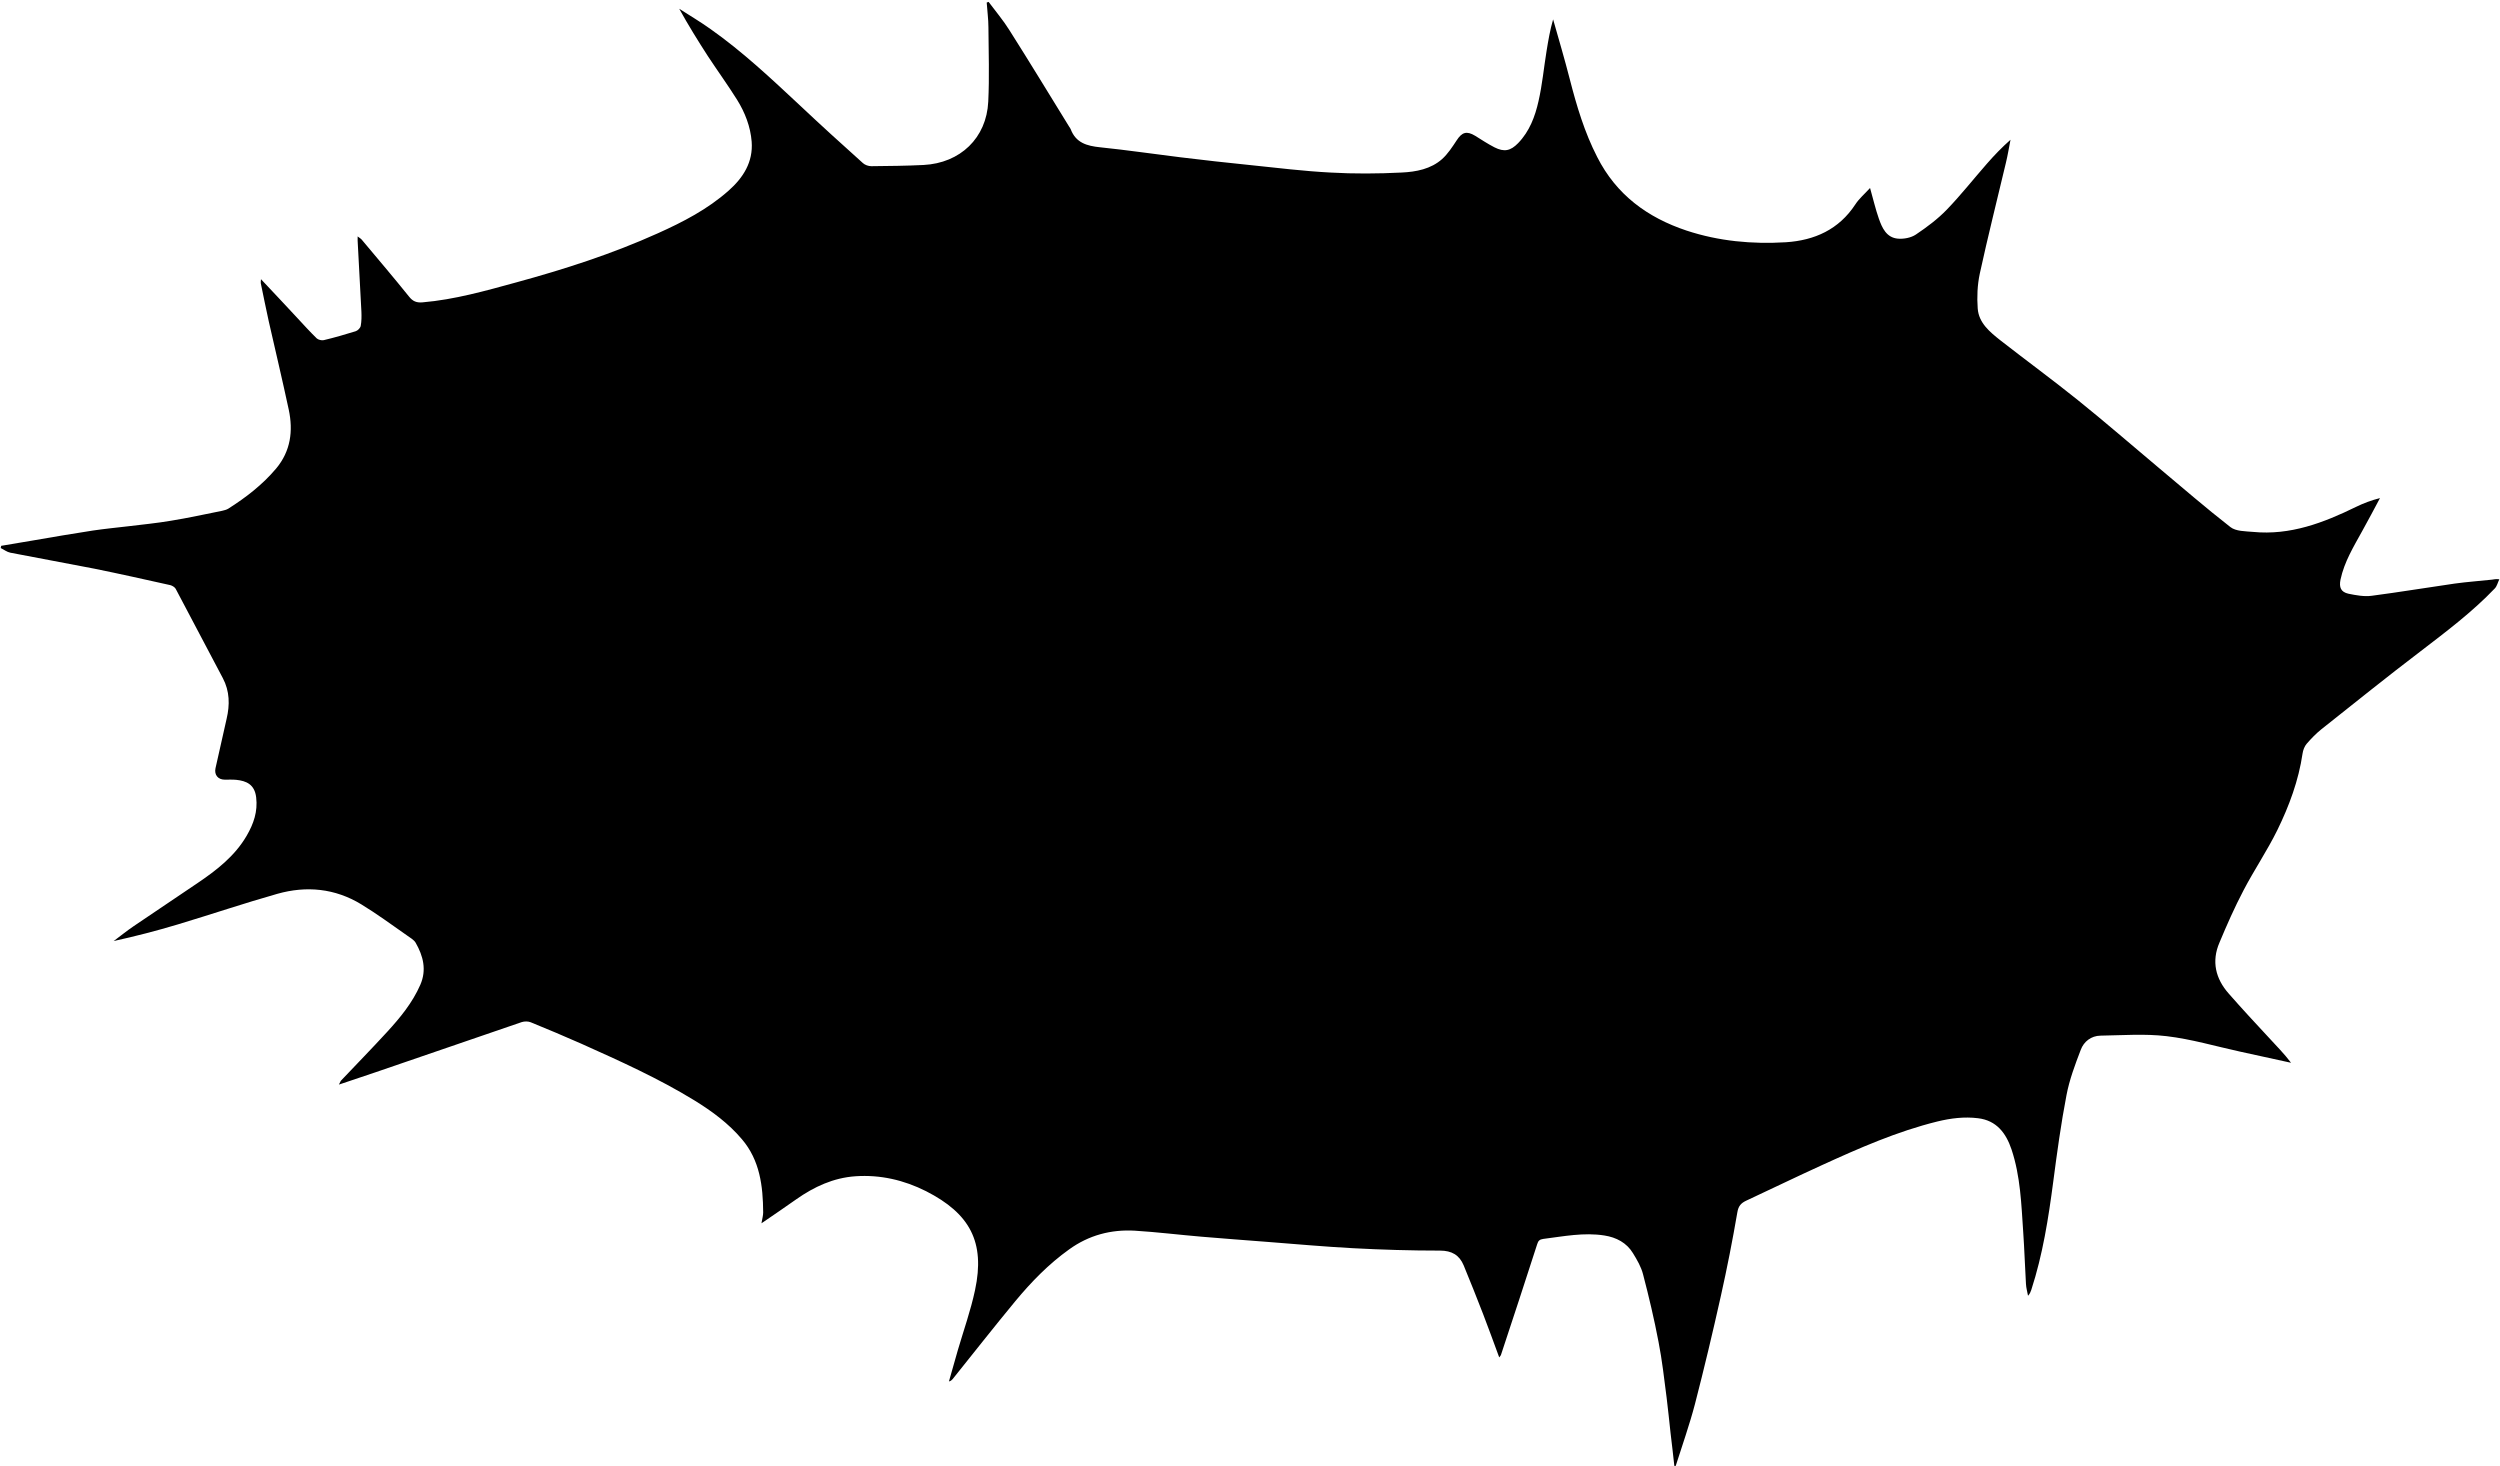 <?xml version="1.0" encoding="utf-8"?>
<!-- Generator: Adobe Illustrator 24.2.3, SVG Export Plug-In . SVG Version: 6.00 Build 0)  -->
<svg version="1.1" id="Layer_1" xmlns="http://www.w3.org/2000/svg" xmlns:xlink="http://www.w3.org/1999/xlink" x="0px" y="0px"
	 viewBox="0 0 1456.1 853.8" style="enable-background:new 0 0 1456.1 853.8;" xml:space="preserve">
<g>
	<g>
		<path d="M975.2,853.8c0.3,0,0.5,0,0.8,0c3.8-12,8-23.8,11.2-36c5.4-20.9,10.4-41.9,15.1-63c3.6-16.1,6.8-32.4,9.6-48.7
			c0.6-3.7,2.2-5.4,5.2-6.8c14.6-6.8,29.2-13.9,43.9-20.6c21.9-10,43.9-19.7,67.4-25.5c7.8-1.9,15.7-2.9,23.7-1.9
			c10.8,1.3,16.3,8.7,19.5,18.2c5.2,15.6,5.7,31.9,6.8,48.1c0.7,10.1,1,20.1,1.6,30.2c0.1,2.3,0.8,4.6,1.2,6.9
			c1.1-1.1,1.5-2.3,1.9-3.4c6.7-20.6,10-41.8,12.8-63.1c2.2-16.8,4.5-33.7,7.7-50.3c1.7-9,5-17.8,8.3-26.4c1.8-4.9,6.1-8.2,11.5-8.3
			c12.8-0.2,25.8-1.2,38.5,0.3c14.4,1.7,28.6,5.9,42.8,9c9.9,2.2,19.8,4.3,29.7,6.5c-4-5.3-8.5-9.8-12.8-14.5
			c-7.9-8.5-15.8-17-23.5-25.8c-7.7-8.7-10.1-18.8-5.4-29.7c4.3-10.3,8.8-20.5,14-30.4c6.2-11.9,13.8-23.1,19.7-35.1
			c6.9-14.1,12.4-28.9,14.7-44.6c0.3-2,1.1-4.2,2.4-5.7c2.6-3,5.4-5.9,8.5-8.4c19.3-15.3,38.4-30.7,58-45.6
			c15-11.5,30-22.8,43.1-36.5c1.3-1.4,1.7-3.5,2.6-5.3c-2.1-0.3-3.1,0.1-4.2,0.2c-7.3,0.8-14.6,1.3-21.8,2.3
			c-16.1,2.3-32.2,5-48.3,7.1c-4.4,0.6-9.2-0.3-13.6-1.2c-4.4-1-5.5-3.7-4.6-8.2c2.2-10.4,7.7-19.3,12.7-28.4
			c3.5-6.3,6.9-12.7,10.3-19.1c-5.1,1.3-9.6,3-13.9,5.1c-19,9.3-38.4,16.7-60,14.6c-4.5-0.4-10-0.3-13.2-2.8
			c-14.4-11.2-28.2-23.2-42.2-34.9c-15.5-13-30.8-26.3-46.6-39c-14.8-11.9-30.1-23.1-45.1-34.8c-6.2-4.9-12.7-10.2-13.3-18.6
			c-0.5-6.7-0.2-13.7,1.2-20.3c4.7-21.6,10.1-43,15.2-64.5c1.1-4.5,1.8-9,2.7-13.5c-5,4.4-9.5,9.1-13.7,13.9
			c-7.8,8.9-15.2,18.3-23.4,26.8c-5.3,5.5-11.6,10.2-18,14.5c-2.8,1.9-7.1,2.7-10.5,2.4c-6.7-0.6-9.2-6.3-11.1-11.7
			c-1.9-5.4-3.2-11.1-5.1-17.8c-3.2,3.5-6.4,6.2-8.6,9.6c-9.6,14.6-23.7,20.9-40.4,22c-19.7,1.2-39.1-0.6-57.9-6.8
			c-22.8-7.6-40.9-20.9-52-42.8c-7.4-14.4-12-29.8-16-45.4c-3-11.7-6.4-23.2-9.7-34.8c-1.8,6.2-2.8,12.2-3.8,18.3
			c-1.6,9.8-2.5,19.7-4.7,29.3c-2,8.9-5.2,17.6-11.9,24.5c-4.4,4.5-8.1,5.3-13.8,2.4c-3.9-2-7.5-4.4-11.2-6.7c-5-3-7.7-2.1-10.8,2.7
			c-2.5,3.8-5.1,7.8-8.4,10.8c-6.6,5.9-15.2,7.5-23.6,7.9c-13.8,0.7-27.8,0.8-41.6,0c-15.4-0.8-30.8-2.7-46.2-4.3
			c-13.7-1.4-27.5-2.9-41.2-4.6c-15.6-1.9-31-4.2-46.6-5.8c-7.8-0.8-14.2-2.6-17.2-10.6c-0.2-0.5-0.5-0.8-0.8-1.3
			c-11.6-18.8-23-37.6-34.8-56.2c-3.6-5.8-8.1-11.1-12.2-16.6c-0.4,0.1-0.7,0.3-1.1,0.4c0.3,4.8,1,9.6,1,14.4
			c0.1,14.5,0.6,28.9-0.1,43.3c-1,21.2-16.3,35.8-37.7,36.9c-10.1,0.5-20.3,0.6-30.4,0.7c-1.7,0-3.7-0.7-4.9-1.8
			c-12.4-11.1-24.7-22.3-36.8-33.7C449,45.6,432.4,30,413.8,16.9c-5.9-4.2-12.1-7.9-18.2-11.8c5.3,9.6,10.9,18.6,16.7,27.6
			c5.6,8.5,11.6,16.8,17,25.4c4.6,7.4,7.8,15.6,8.5,24.4c0.9,11.9-4.9,21-13.5,28.6c-12.2,10.8-26.5,18.2-41.2,24.8
			c-26.6,12-54.3,20.9-82.5,28.6c-17.9,4.9-35.8,10-54.5,11.6c-3.5,0.3-5.7-0.6-7.9-3.4c-9-11.2-18.3-22.1-27.5-33.1
			c-0.6-0.7-1.4-1.1-2.4-1.9c0,1.2,0,1.8,0,2.5c0.7,13.8,1.5,27.6,2.2,41.4c0.1,2.7,0.1,5.5-0.4,8.2c-0.2,1.2-1.7,2.7-2.9,3.1
			c-6.1,1.9-12.3,3.7-18.6,5.2c-1.2,0.3-3.2-0.2-4.1-1c-4-3.9-7.8-8.1-11.6-12.2c-6.8-7.3-13.6-14.6-20.9-22.3
			c-0.1,1.3-0.2,1.9-0.1,2.4c1.5,7.3,3,14.7,4.6,22c3.9,17.2,8,34.4,11.7,51.7c2.6,12.3,1.1,24-7.3,34.1c-8,9.5-17.6,16.9-28,23.5
			c-1,0.6-2.3,0.9-3.5,1.2c-10,2-19.9,4.2-29.9,5.8c-8.2,1.4-16.5,2.2-24.7,3.2c-6.9,0.8-13.9,1.5-20.7,2.5
			c-11.7,1.8-23.4,3.8-35,5.8c-6.1,1-12.3,2.1-18.4,3.1c-0.1,0.4-0.2,0.9-0.3,1.3c1.9,0.9,3.6,2.3,5.6,2.7
			c16.3,3.2,32.6,6.1,48.9,9.3c14.8,3,29.5,6.3,44.3,9.6c1.1,0.3,2.5,1.1,3.1,2.1c9.2,17.3,18.3,34.8,27.5,52.1
			c4,7.6,4.1,15.5,2.2,23.6c-2.2,9.7-4.4,19.3-6.5,28.9c-0.8,3.8,1.5,6.6,5.4,6.6c2.2,0,4.5-0.1,6.7,0.1c5.8,0.6,10.7,2.6,11.6,10.2
			c1,8.3-1.5,15.4-5.5,22.3c-6.9,11.9-17.5,20.1-28.6,27.6c-12.4,8.4-24.8,16.7-37.2,25.1c-4,2.7-7.8,5.8-11.7,8.7
			c12.7-2.8,25.1-6,37.4-9.7c19.3-5.8,38.5-12.3,57.9-17.8c17-4.8,33.6-3.2,48.9,6.1c9.2,5.6,18,12.1,26.9,18.3
			c1.7,1.2,3.8,2.4,4.8,4.1c4.4,7.7,6.5,15.8,2.7,24.5c-4.6,10.5-11.7,19.1-19.3,27.4c-8.8,9.6-17.9,18.9-26.8,28.3
			c-0.4,0.4-0.6,1.1-1.3,2.4c7.7-2.6,14.6-4.9,21.4-7.2c28.4-9.7,56.7-19.5,85.1-29.2c1.6-0.5,3.7-0.5,5.2,0.1
			c9.9,4,19.7,8.2,29.5,12.5c22.5,10.1,45,20.2,66,33.1c10.2,6.3,19.7,13.3,27.5,22.5c10.5,12.3,12.3,27.3,12.4,42.7
			c0,1.7-0.5,3.4-1,6.3c7.5-5.1,13.9-9.5,20.3-14c10.4-7.3,21.6-12.5,34.4-13.4c14.5-1,28.3,2.2,41.2,8.7
			c25.5,13,34.5,29.6,28.5,57.6c-2.5,11.8-6.6,23.3-10,34.9c-1.8,6.1-3.4,12.2-5.2,18.3c1.1-0.2,1.6-0.8,2.1-1.3
			c12.2-15.2,24.2-30.5,36.6-45.5c9.3-11.2,19.4-21.6,31.3-30.1c11.5-8.3,24.4-11.7,38.3-10.9c12.9,0.8,25.8,2.4,38.8,3.5
			c12.7,1.1,25.4,2,38.1,3c16.7,1.3,33.4,2.8,50.1,3.7c16.9,0.9,33.8,1.4,50.7,1.4c6.9,0,11.3,2.6,13.8,8.6
			c3.9,9.4,7.6,18.8,11.3,28.3c3.2,8.3,6.2,16.6,9.4,25.3c0.6-0.8,0.9-1.1,1-1.4c7.1-21.5,14.2-43,21.1-64.5c0.6-2,1.4-2.8,3.5-3.1
			c11.9-1.5,23.7-3.9,35.7-2c6.9,1.1,12.9,4.2,16.6,10.3c2.4,3.9,4.8,8,5.9,12.4c3.4,13,6.5,26.1,9,39.3c2.1,10.7,3.3,21.6,4.7,32.4
			c0.9,6.9,1.5,13.8,2.3,20.7C973.8,841.1,974.5,847.5,975.2,853.8z"/>
	</g>
</g>
</svg>
